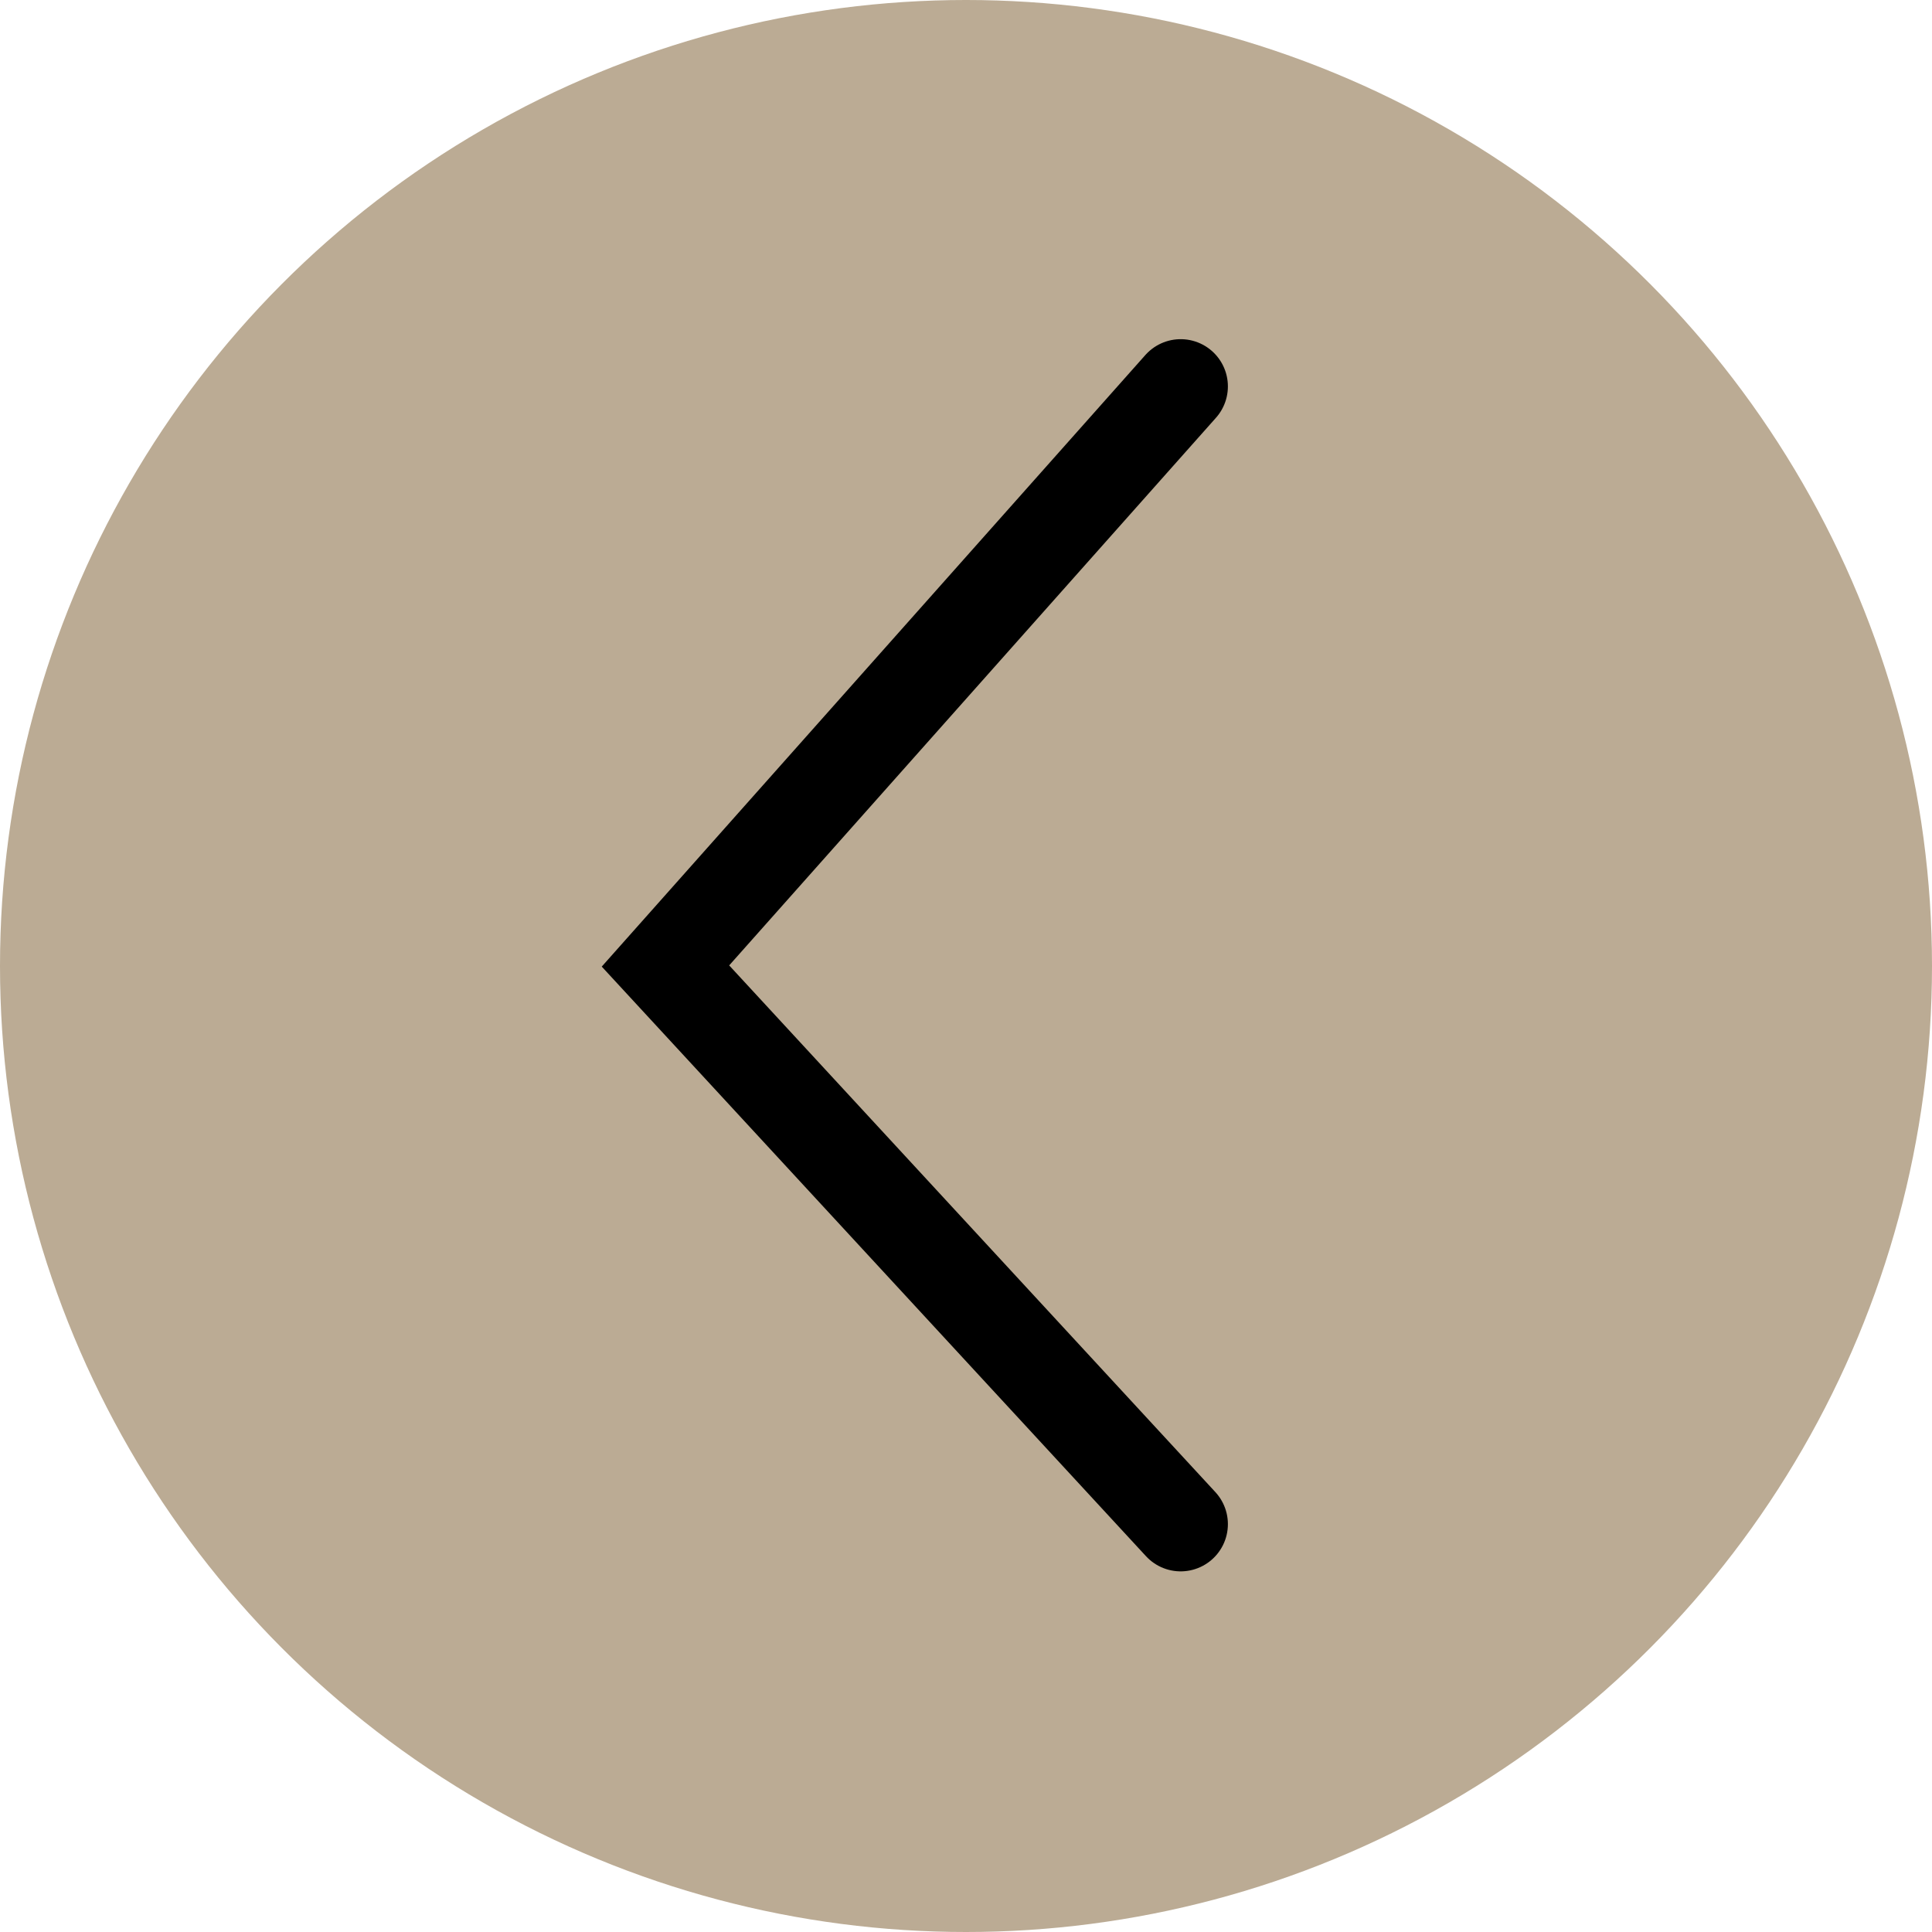 <?xml version="1.0" encoding="UTF-8"?> <svg xmlns="http://www.w3.org/2000/svg" width="45" height="45" viewBox="0 0 45 45" fill="none"><circle cx="22.5" cy="22.5" r="22.5" transform="matrix(-1 0 0 1 45 0)" fill="#BBAB94"></circle><path d="M27.5 9L15.5 22.5L27.5 35.5" stroke="black" stroke-width="2.2" stroke-linecap="round"></path></svg> 